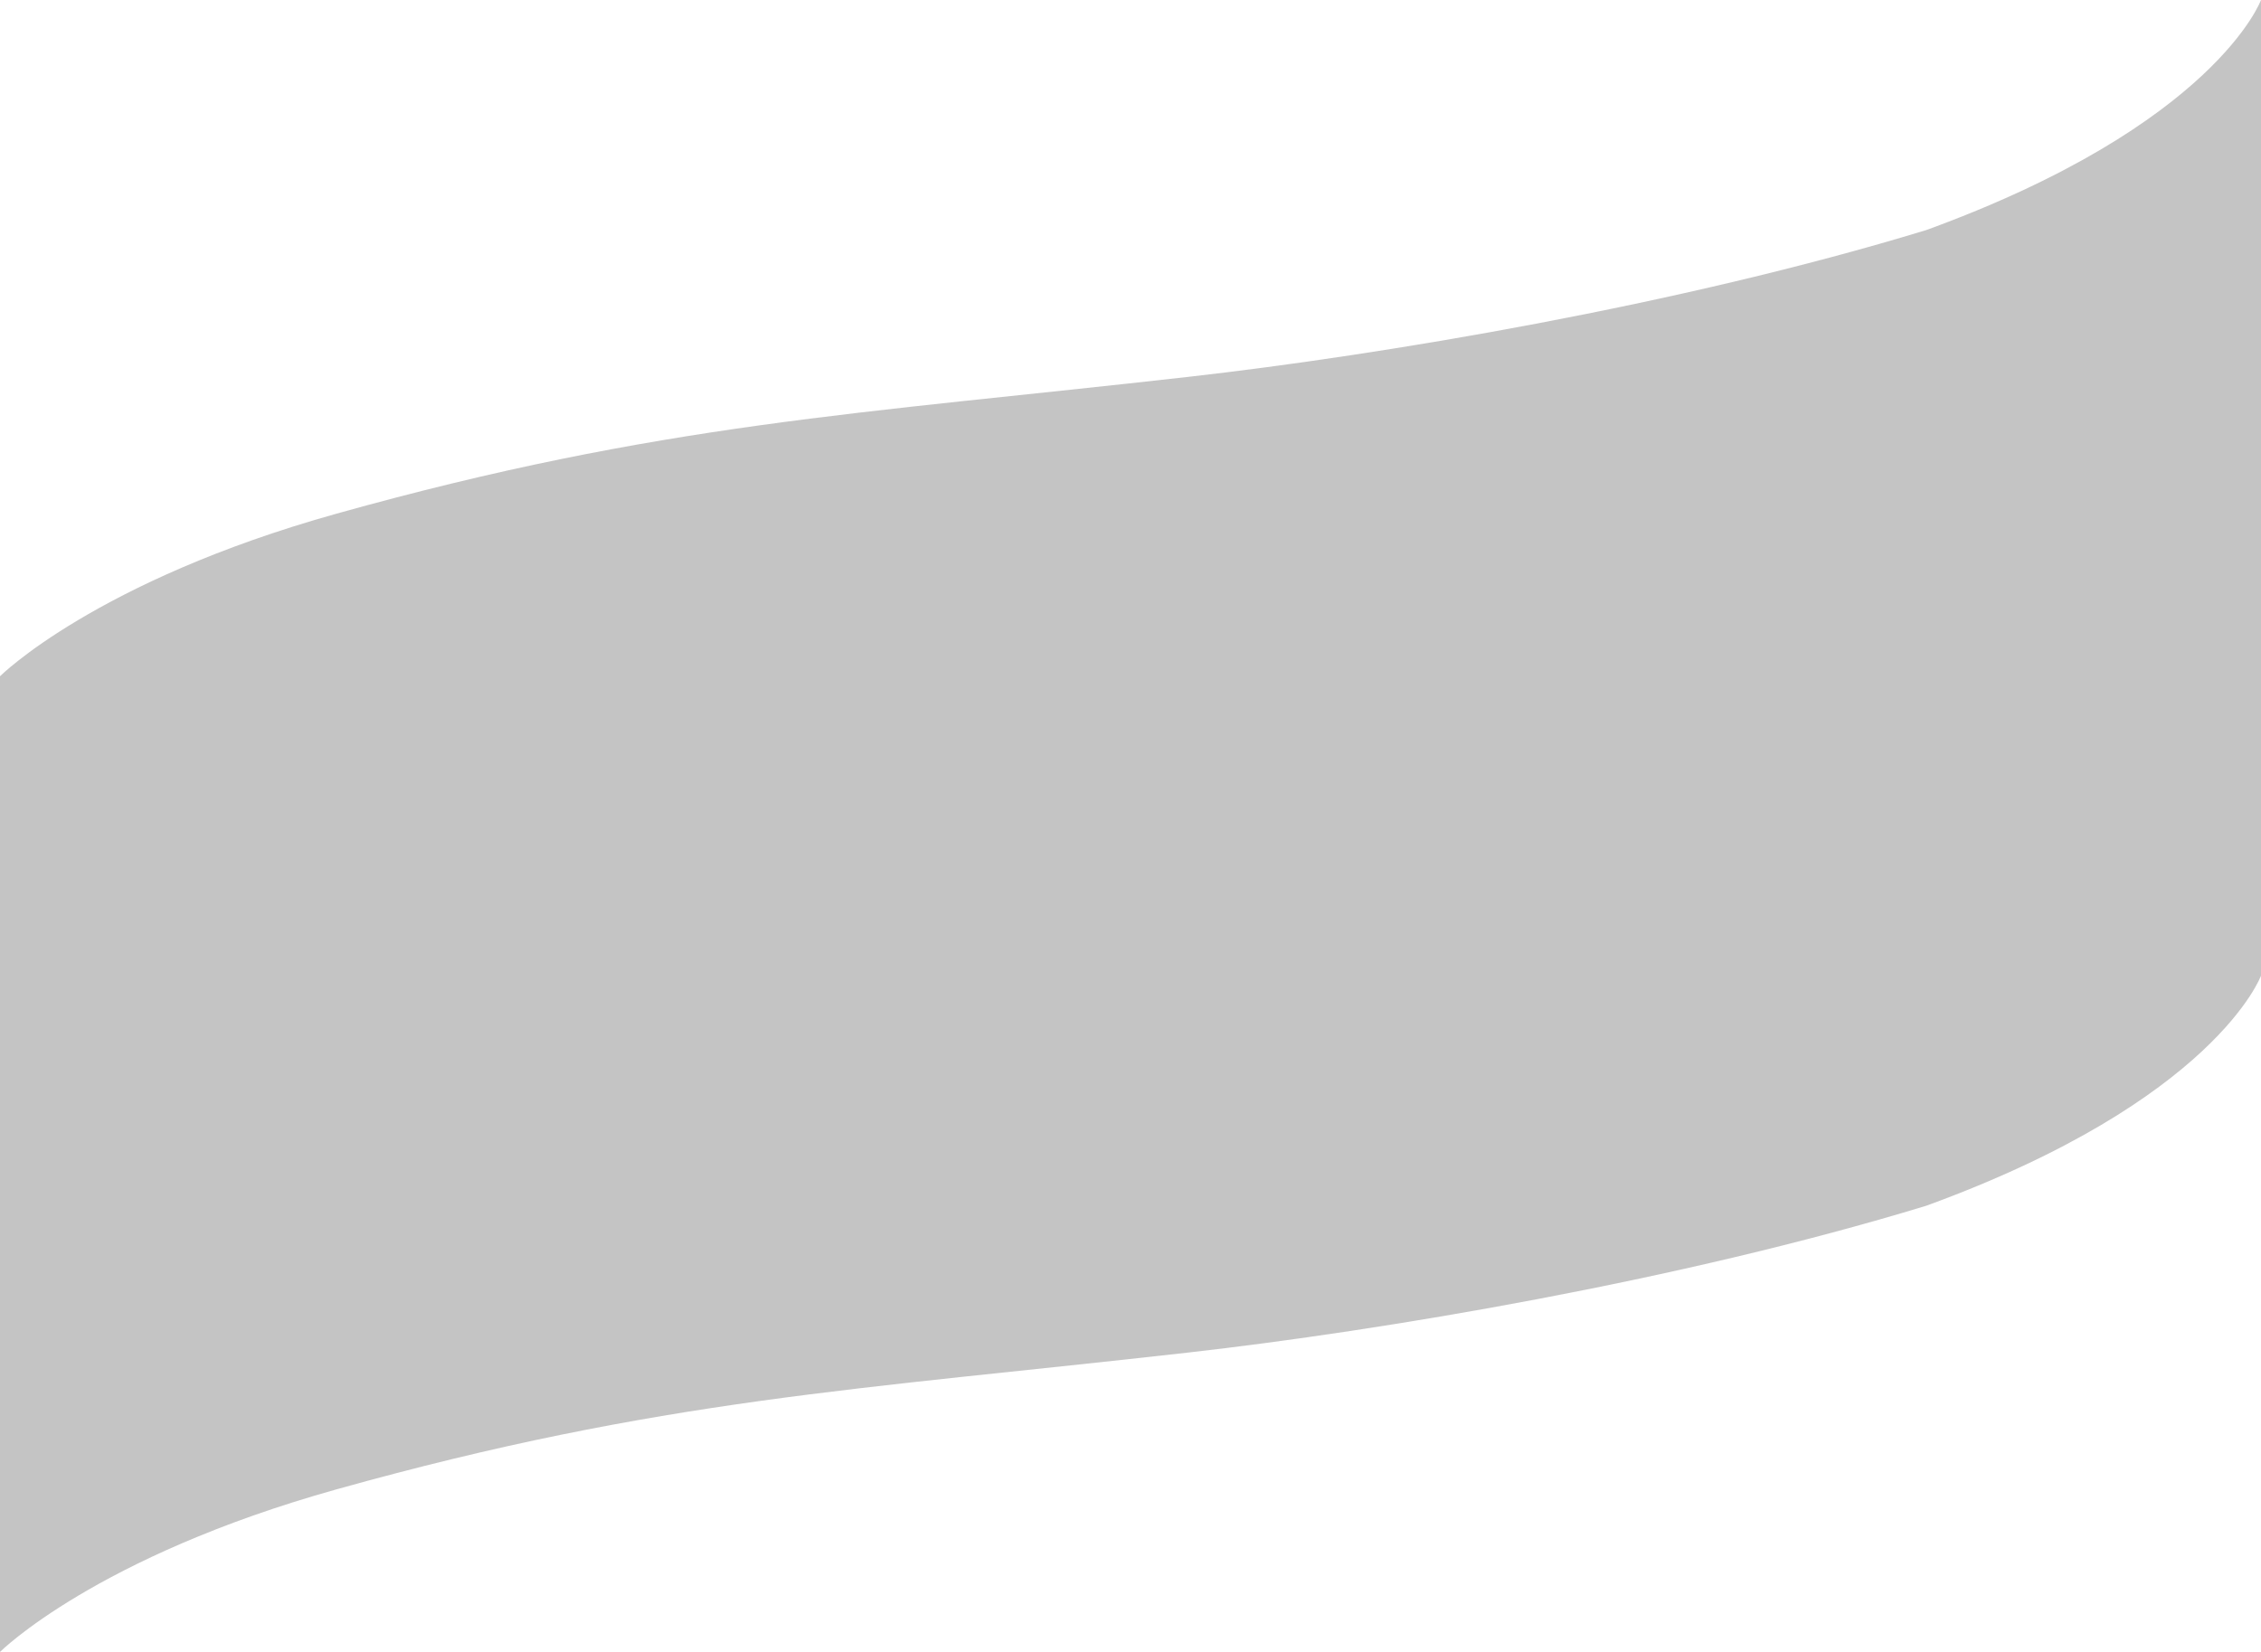 <svg width="468" height="342" viewBox="0 0 468 342" fill="none" xmlns="http://www.w3.org/2000/svg">
<path transform="scale(-1, 1) translate(-468)" d="M468 342V140.005C468 140.005 448.265 120.297 398.323 106.338C331.065 87.538 290.375 85.763 221.917 78.008C182.045 73.492 120.423 63.228 69.274 47.626C9.428 25.811 0 0 0 0V201.995C0 201.995 9.428 227.807 69.274 249.621C120.423 265.223 182.045 275.487 221.917 280.004C290.375 287.758 331.065 289.534 398.323 308.333C448.265 322.293 468 342 468 342Z" fill="#C4C4C4"/>
</svg>